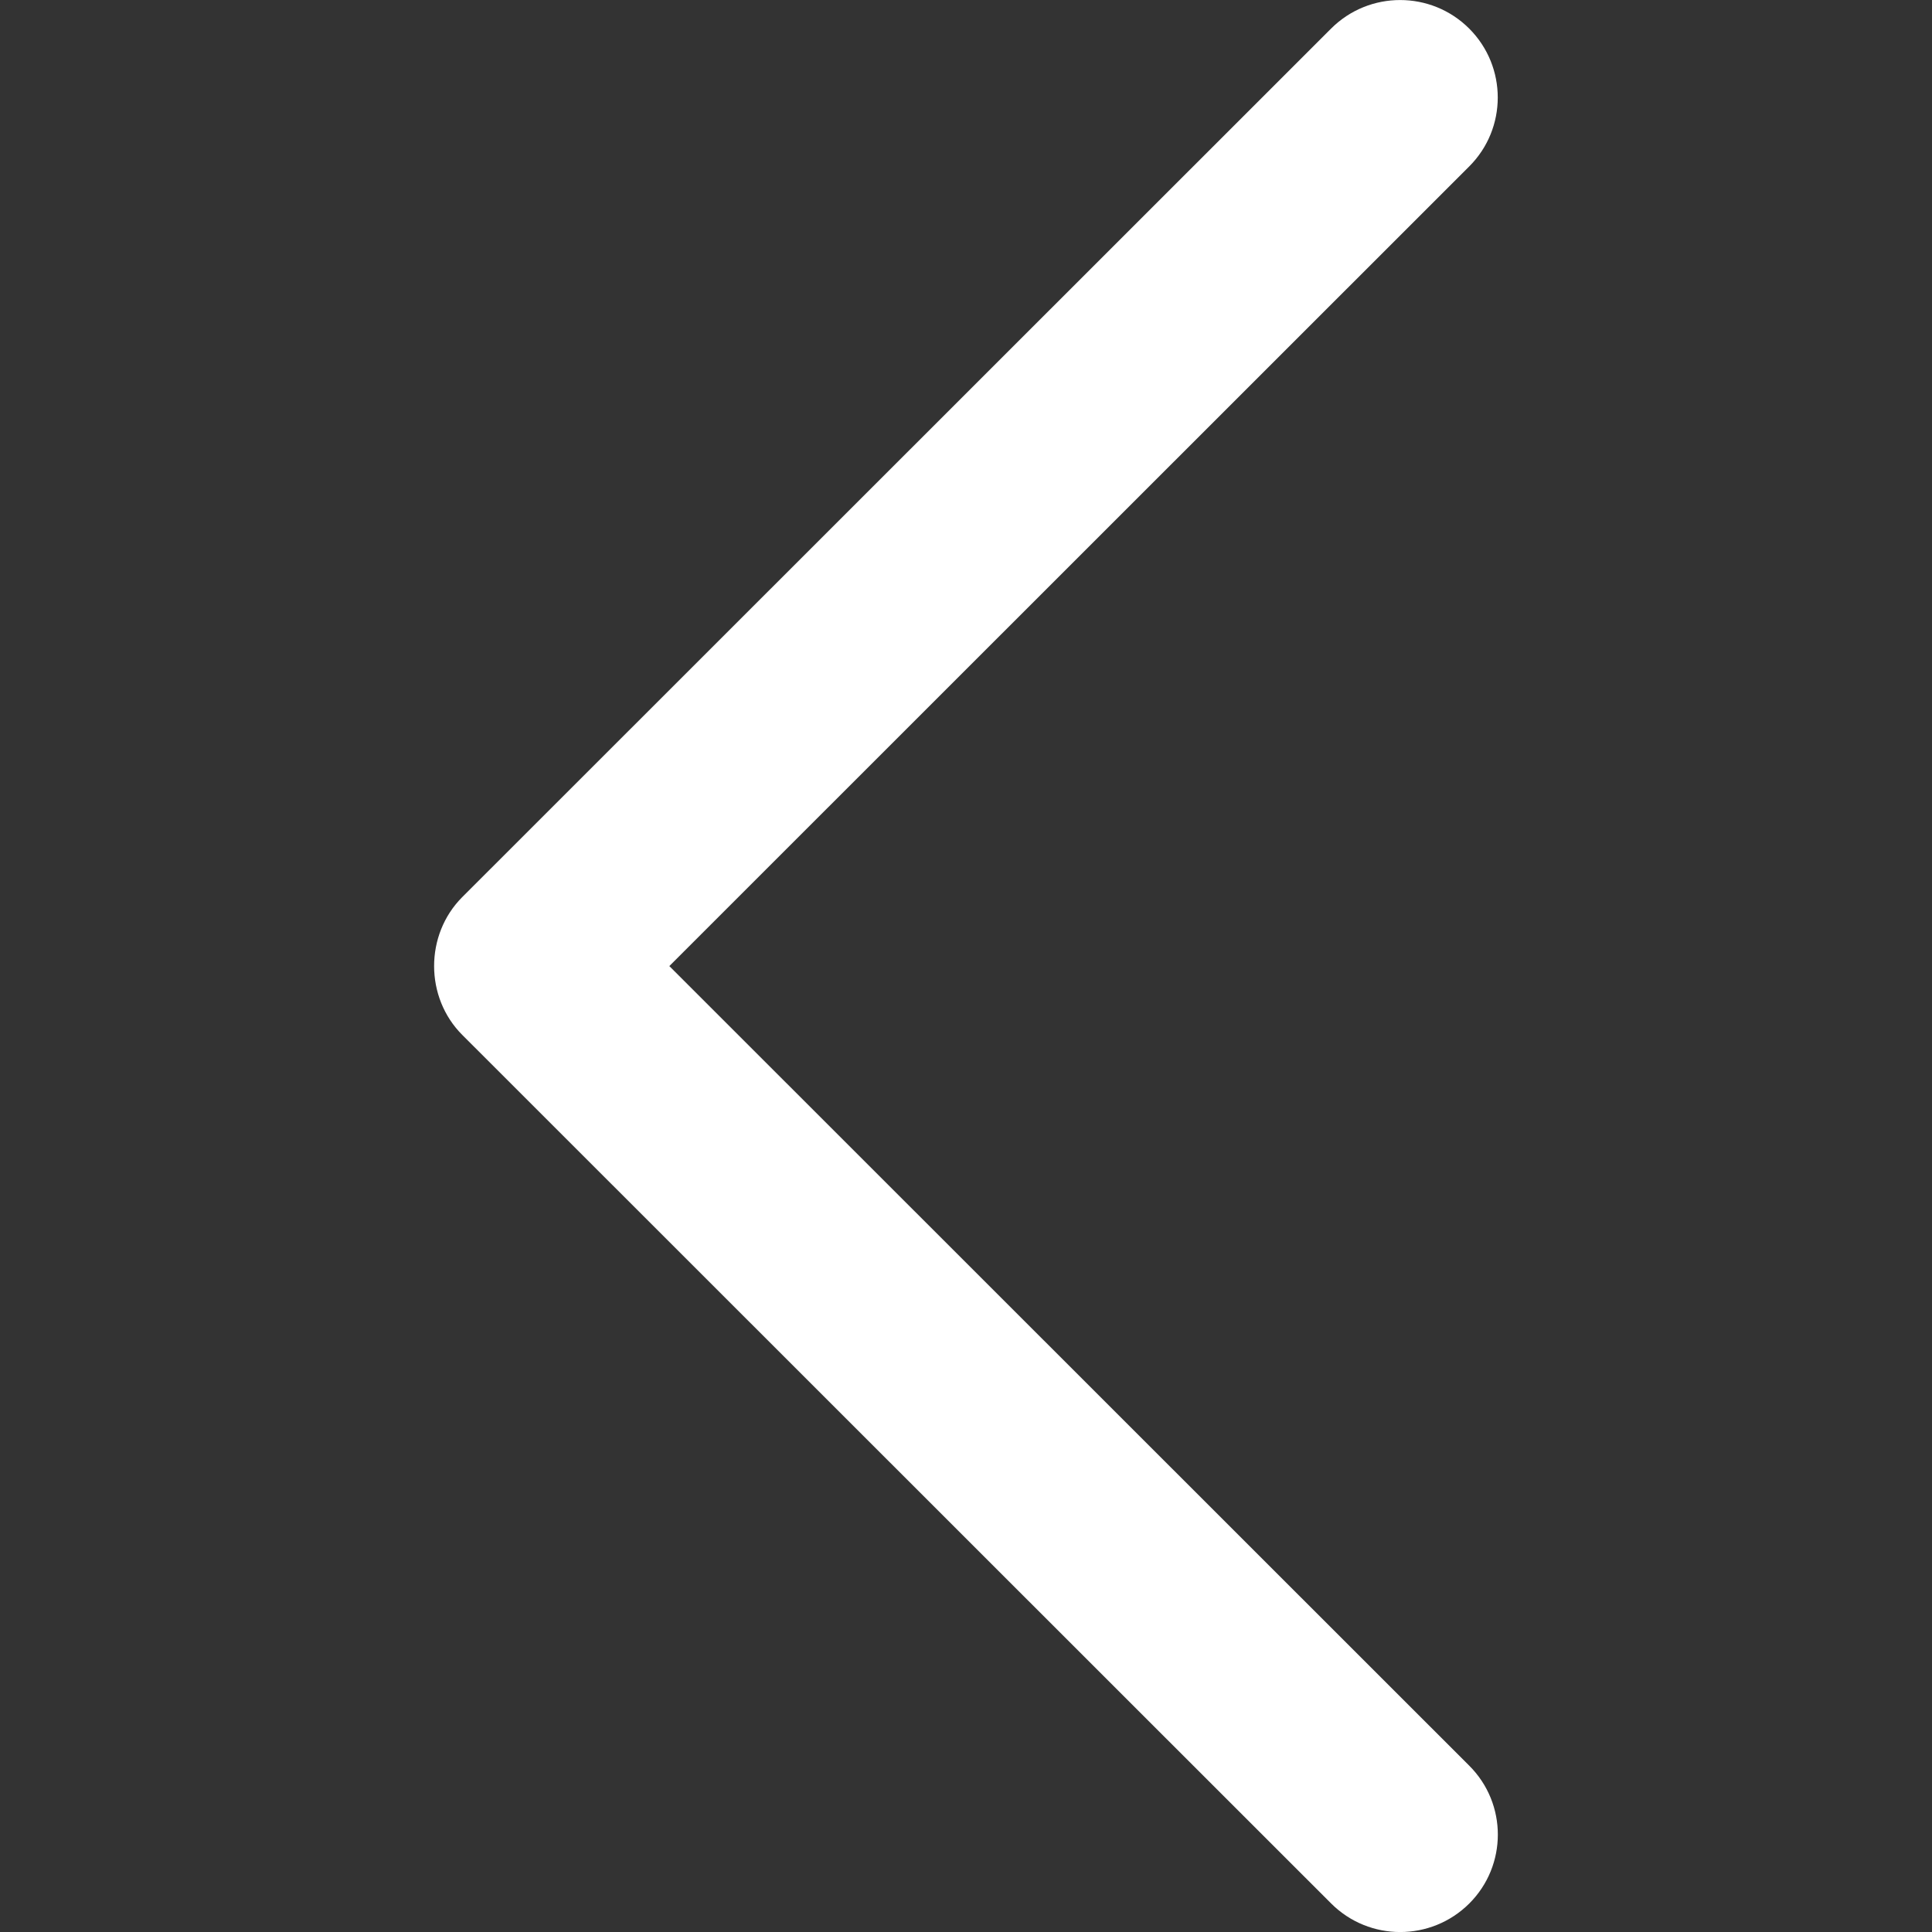 <?xml version="1.0" encoding="utf-8"?>
<!-- Generator: Adobe Illustrator 25.4.1, SVG Export Plug-In . SVG Version: 6.00 Build 0)  -->
<svg version="1.1" id="Capa_1" xmlns="http://www.w3.org/2000/svg" xmlns:xlink="http://www.w3.org/1999/xlink" x="0px" y="0px"
	 viewBox="0 0 240.82 240.82" style="enable-background:new 0 0 240.82 240.82;" xml:space="preserve">
<rect x="0" y="0" width="240.82" height="240.82" fill="#333333" stroke="none"/>
<style type="text/css">
	.st0{fill:#FFFFFF;}
</style>
<g>
	<path id="Chevron_Right" class="st0" d="M57.63,129.01l108.3,108.26c4.75,4.74,12.45,4.74,17.21,0c4.75-4.74,4.75-12.44,0-17.18
		l-99.71-99.67l99.7-99.67c4.75-4.74,4.75-12.44,0-17.19c-4.75-4.74-12.46-4.74-17.21,0L57.62,111.82
		C52.94,116.51,52.94,124.33,57.63,129.01z"/>
</g>
</svg>
